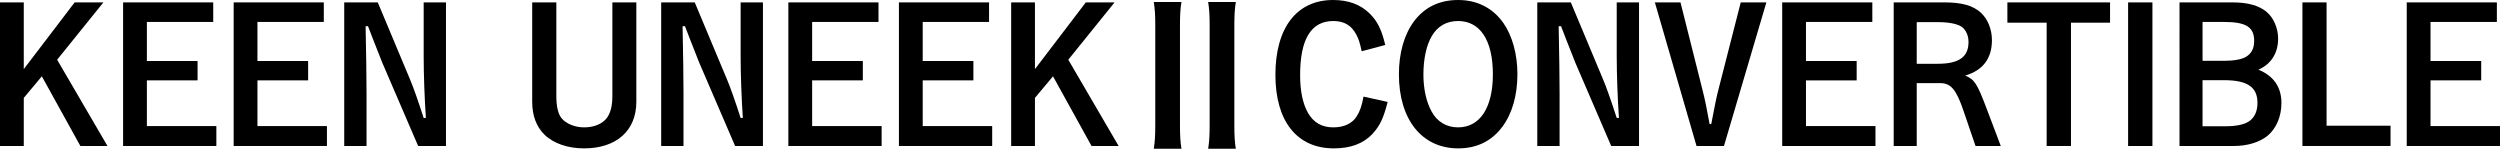 <?xml version="1.0" encoding="UTF-8"?><svg id="_イヤー_2" xmlns="http://www.w3.org/2000/svg" viewBox="0 0 298.449 17.757"><g id="design"><g><path d="M8.911,.286h3.433L6.821,7.129l6.007,10.297h-3.234L4.995,9.109l-2.156,2.575v5.743H0V.286H2.838v7.965L8.911,.286Z"/><path d="M25.455,.286V2.619h-7.921V7.283h6.051v2.311h-6.051v5.457h8.295v2.376H14.695V.286h10.76Z"/><path d="M38.655,.286V2.619h-7.921V7.283h6.051v2.311h-6.051v5.457h8.295v2.376h-11.134V.286h10.76Z"/><path d="M53.241,17.427h-3.323l-4.291-9.967c-.132-.308-.858-2.156-1.1-2.794q-.396-1.034-.594-1.54h-.286c.066,3.542,.11,5.984,.11,7.987v6.315h-2.663V.286h4.005l3.851,9.197c.352,.814,.968,2.553,1.628,4.599h.264c-.154-2.222-.264-5.17-.264-7.371V.286h2.663V17.427Z"/><path d="M75.966,.286V12.146c0,3.455-2.376,5.567-6.249,5.567-1.937,0-3.653-.594-4.731-1.65-.968-.968-1.452-2.266-1.452-3.917V.286h2.882V11.464c0,1.232,.198,2.112,.616,2.641,.528,.66,1.584,1.1,2.707,1.1,1.166,0,2.178-.418,2.706-1.123,.44-.594,.66-1.43,.66-2.618V.286h2.86Z"/><path d="M91.08,17.427h-3.323l-4.291-9.967c-.132-.308-.858-2.156-1.1-2.794q-.396-1.034-.594-1.54h-.286c.066,3.542,.11,5.984,.11,7.987v6.315h-2.663V.286h4.005l3.851,9.197c.352,.814,.968,2.553,1.628,4.599h.264c-.154-2.222-.264-5.17-.264-7.371V.286h2.663V17.427Z"/><path d="M104.874,.286V2.619h-7.921V7.283h6.051v2.311h-6.051v5.457h8.295v2.376h-11.134V.286h10.76Z"/><path d="M118.073,.286V2.619h-7.921V7.283h6.051v2.311h-6.051v5.457h8.295v2.376h-11.134V.286h10.76Z"/><path d="M129.623,.286h3.433l-5.523,6.843,6.007,10.297h-3.234l-4.599-8.317-2.156,2.575v5.743h-2.838V.286h2.838v7.965l6.073-7.965Z"/><path d="M141.041,.242c-.132,.814-.176,1.519-.176,2.839V14.918c0,1.298,.044,2.024,.176,2.838h-3.301c.132-.858,.176-1.562,.176-2.838V3.081c0-1.364-.044-1.937-.176-2.839h3.301Zm6.491,0c-.132,.814-.176,1.519-.176,2.839V14.918c0,1.298,.044,2.024,.176,2.838h-3.3c.132-.858,.176-1.562,.176-2.838V3.081c0-1.364-.044-1.937-.176-2.839h3.3Z"/><path d="M165.659,12.168c-.506,1.98-.946,2.883-1.827,3.829-1.078,1.144-2.596,1.716-4.599,1.716-4.4,0-6.975-3.234-6.975-8.779,0-5.633,2.552-8.934,6.887-8.934,1.848,0,3.3,.55,4.401,1.65,.902,.902,1.386,1.893,1.826,3.719l-2.816,.748c-.22-1.012-.352-1.452-.638-1.98-.572-1.1-1.452-1.628-2.75-1.628-2.64,0-3.96,2.156-3.96,6.447,0,1.915,.308,3.411,.946,4.533,.66,1.144,1.65,1.716,3.014,1.716,1.276,0,2.267-.462,2.794-1.32,.396-.616,.616-1.276,.814-2.354l2.883,.638Z"/><path d="M179.343,15.139c-1.254,1.694-3.036,2.574-5.258,2.574-4.335,0-7.085-3.433-7.085-8.845,0-2.552,.638-4.775,1.827-6.359,1.254-1.65,3.014-2.509,5.237-2.509,2.288,0,4.136,.946,5.413,2.751,1.056,1.518,1.672,3.718,1.672,6.095,0,2.508-.616,4.708-1.805,6.293Zm-5.28-12.63c-1.364,0-2.442,.616-3.125,1.782-.66,1.1-1.012,2.75-1.012,4.621,0,1.716,.352,3.279,.99,4.422,.66,1.21,1.782,1.871,3.146,1.871,2.618,0,4.158-2.354,4.158-6.337,0-4.048-1.518-6.359-4.158-6.359Z"/><path d="M195.667,17.427h-3.323l-4.291-9.967c-.132-.308-.858-2.156-1.1-2.794q-.396-1.034-.594-1.54h-.286c.066,3.542,.11,5.984,.11,7.987v6.315h-2.663V.286h4.005l3.851,9.197c.352,.814,.968,2.553,1.628,4.599h.264c-.154-2.222-.264-5.17-.264-7.371V.286h2.663V17.427Z"/><path d="M203.255,10.782q.374,1.43,.836,4.026h.198c.44-2.289,.616-3.213,.88-4.203l2.64-10.32h3.059l-5.061,17.141h-3.278L197.557,.286h3.059l2.64,10.496Z"/><path d="M223.518,.286V2.619h-7.921V7.283h6.051v2.311h-6.051v5.457h8.295v2.376h-11.134V.286h10.76Z"/><path d="M232.141,.286c2.046,0,3.366,.374,4.291,1.188,.858,.77,1.364,2.002,1.364,3.322,0,2.179-1.078,3.608-3.19,4.225,1.122,.484,1.408,.924,2.53,3.873l1.716,4.532h-3.015l-1.452-4.247c-.858-2.508-1.496-3.256-2.772-3.256h-2.794v7.503h-2.75V.286h6.073Zm-.792,7.327c2.508,0,3.652-.814,3.652-2.596,0-.748-.286-1.408-.77-1.782-.506-.374-1.519-.594-2.904-.594h-2.509V7.613h2.531Z"/><path d="M251.897,.286V2.707h-4.665v14.72h-2.904V2.707h-4.687V.286h12.256Z"/><path d="M256.956,17.427h-2.904V.286h2.904V17.427Z"/><path d="M266.526,.286c1.804,0,3.168,.374,4.071,1.145,.836,.704,1.364,1.936,1.364,3.19,0,1.716-.836,3.036-2.354,3.696,1.826,.748,2.75,2.09,2.75,3.982,0,1.606-.616,3.059-1.694,3.939-.946,.748-2.376,1.188-3.96,1.188h-6.513V.286h6.337Zm-3.586,6.976h2.552c1.188,0,2.156-.176,2.641-.484,.66-.396,.968-1.012,.968-1.893,0-1.65-.968-2.266-3.609-2.266h-2.552V7.262Zm0,7.811h2.772c1.21,0,2.2-.198,2.75-.572,.682-.44,1.034-1.21,1.034-2.222,0-1.893-1.21-2.707-4.005-2.707h-2.552v5.5Z"/><path d="M277.746,15.007h7.635v2.42h-10.518V.286h2.882V15.007Z"/><path d="M298.075,.286V2.619h-7.921V7.283h6.051v2.311h-6.051v5.457h8.295v2.376h-11.134V.286h10.76Z"/></g></g></svg>